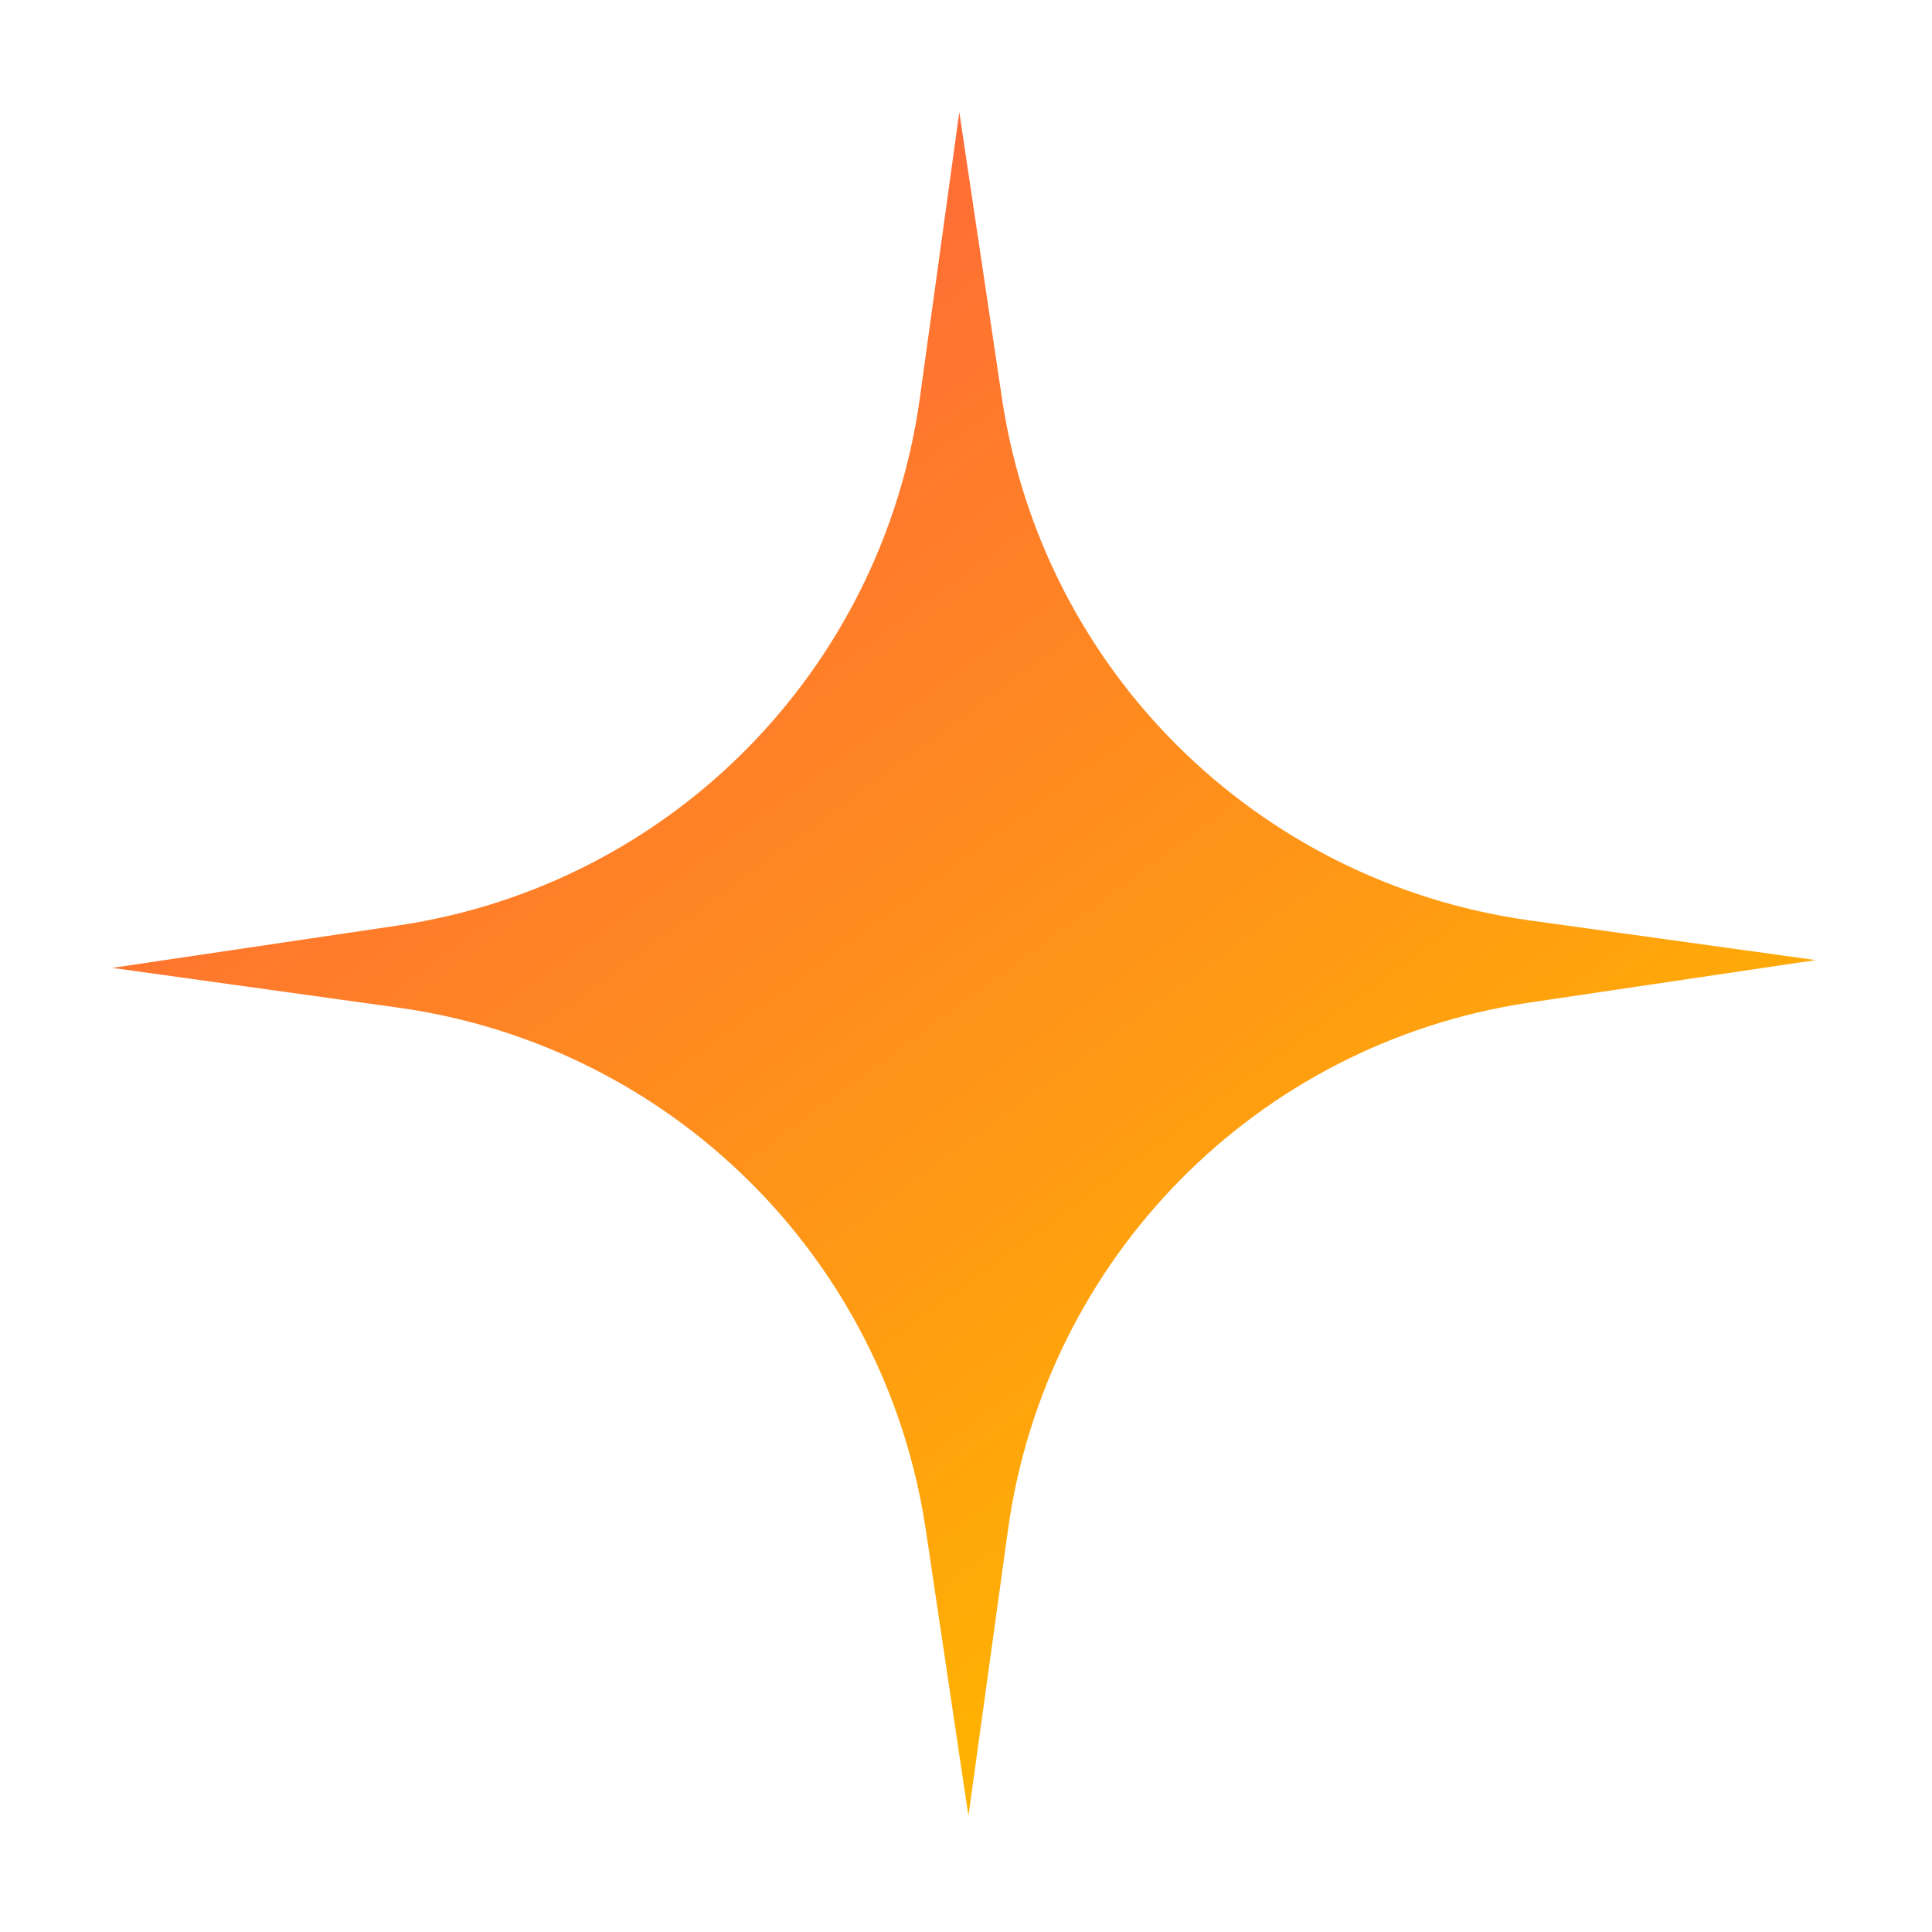 <svg width="35" height="35" viewBox="0 0 35 35" fill="none" xmlns="http://www.w3.org/2000/svg">
<path d="M2.032 17.534L7.239 16.762C12.157 16.019 15.965 12.144 16.659 7.246L17.379 2.03L18.155 7.239C18.901 12.159 22.778 15.971 27.676 16.669L32.891 17.393L27.684 18.166C22.766 18.909 18.958 22.784 18.265 27.682L17.544 32.898L16.768 27.689C16.022 22.769 12.145 18.957 7.248 18.259L2.034 17.534L2.032 17.534Z" fill="url(#paint0_linear_1043_3346)"/>
<defs>
<linearGradient id="paint0_linear_1043_3346" x1="10.076" y1="7.379" x2="24.848" y2="27.549" gradientUnits="userSpaceOnUse">
<stop stop-color="#FF6C37"/>
<stop offset="1" stop-color="#FFB400"/>
</linearGradient>
</defs>
</svg>
